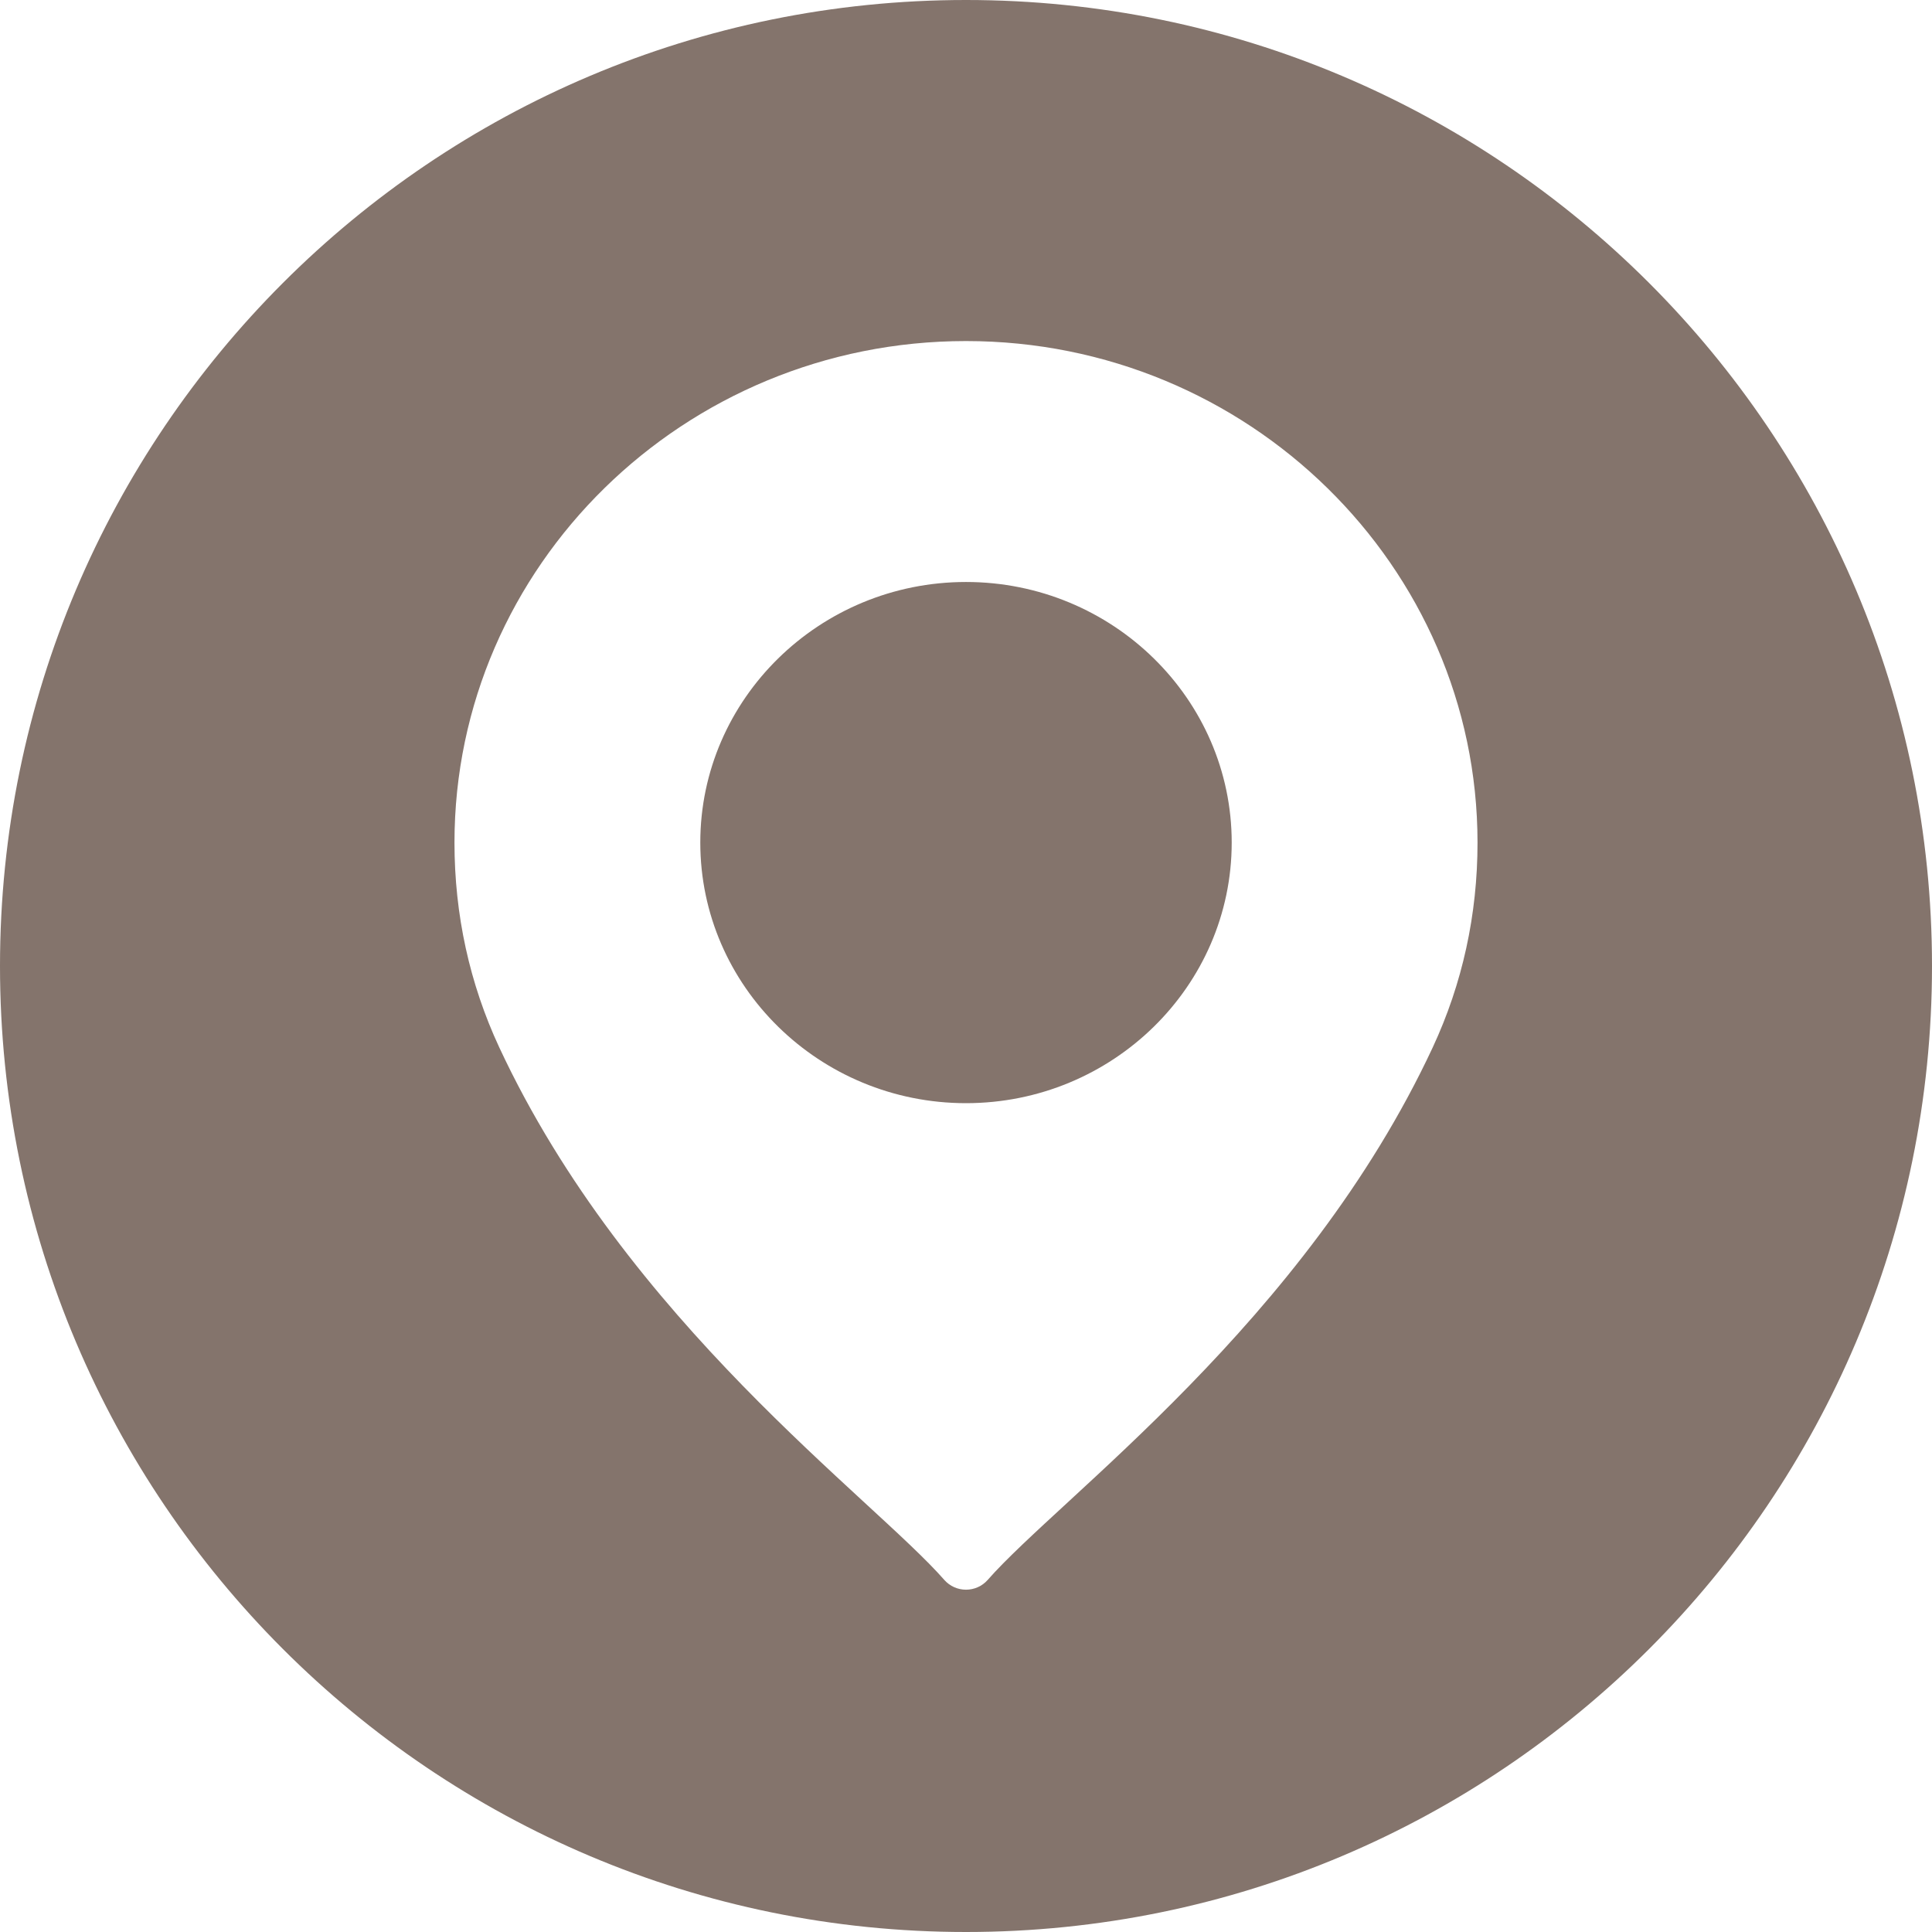 <svg xmlns="http://www.w3.org/2000/svg" xmlns:xlink="http://www.w3.org/1999/xlink" preserveAspectRatio="xMidYMid" width="17" height="17" viewBox="0 0 17 17">
  <defs>
    <style>

      .cls-2 {
        fill: #84746c;
      }
    </style>
  </defs>
  <path d="M8.500,17.000 C3.806,17.000 0.000,13.194 0.000,8.500 C0.000,3.805 3.806,-0.000 8.500,-0.000 C13.194,-0.000 17.000,3.805 17.000,8.500 C17.000,13.194 13.194,17.000 8.500,17.000 ZM8.500,3.001 C6.018,3.001 3.999,4.981 3.999,7.414 C3.999,8.049 4.132,8.655 4.393,9.216 C5.518,11.630 7.676,13.179 8.310,13.903 C8.358,13.957 8.427,13.988 8.500,13.988 C8.573,13.988 8.642,13.957 8.690,13.903 C9.324,13.179 11.481,11.631 12.607,9.216 C12.868,8.655 13.001,8.049 13.001,7.414 C13.000,4.981 10.981,3.001 8.500,3.001 ZM8.500,9.707 C7.211,9.707 6.162,8.678 6.162,7.414 C6.162,6.150 7.211,5.121 8.500,5.121 C9.789,5.121 10.838,6.150 10.838,7.414 C10.838,8.678 9.789,9.707 8.500,9.707 Z" id="path-1" class="cls-2" fill-rule="evenodd"/>
</svg>
